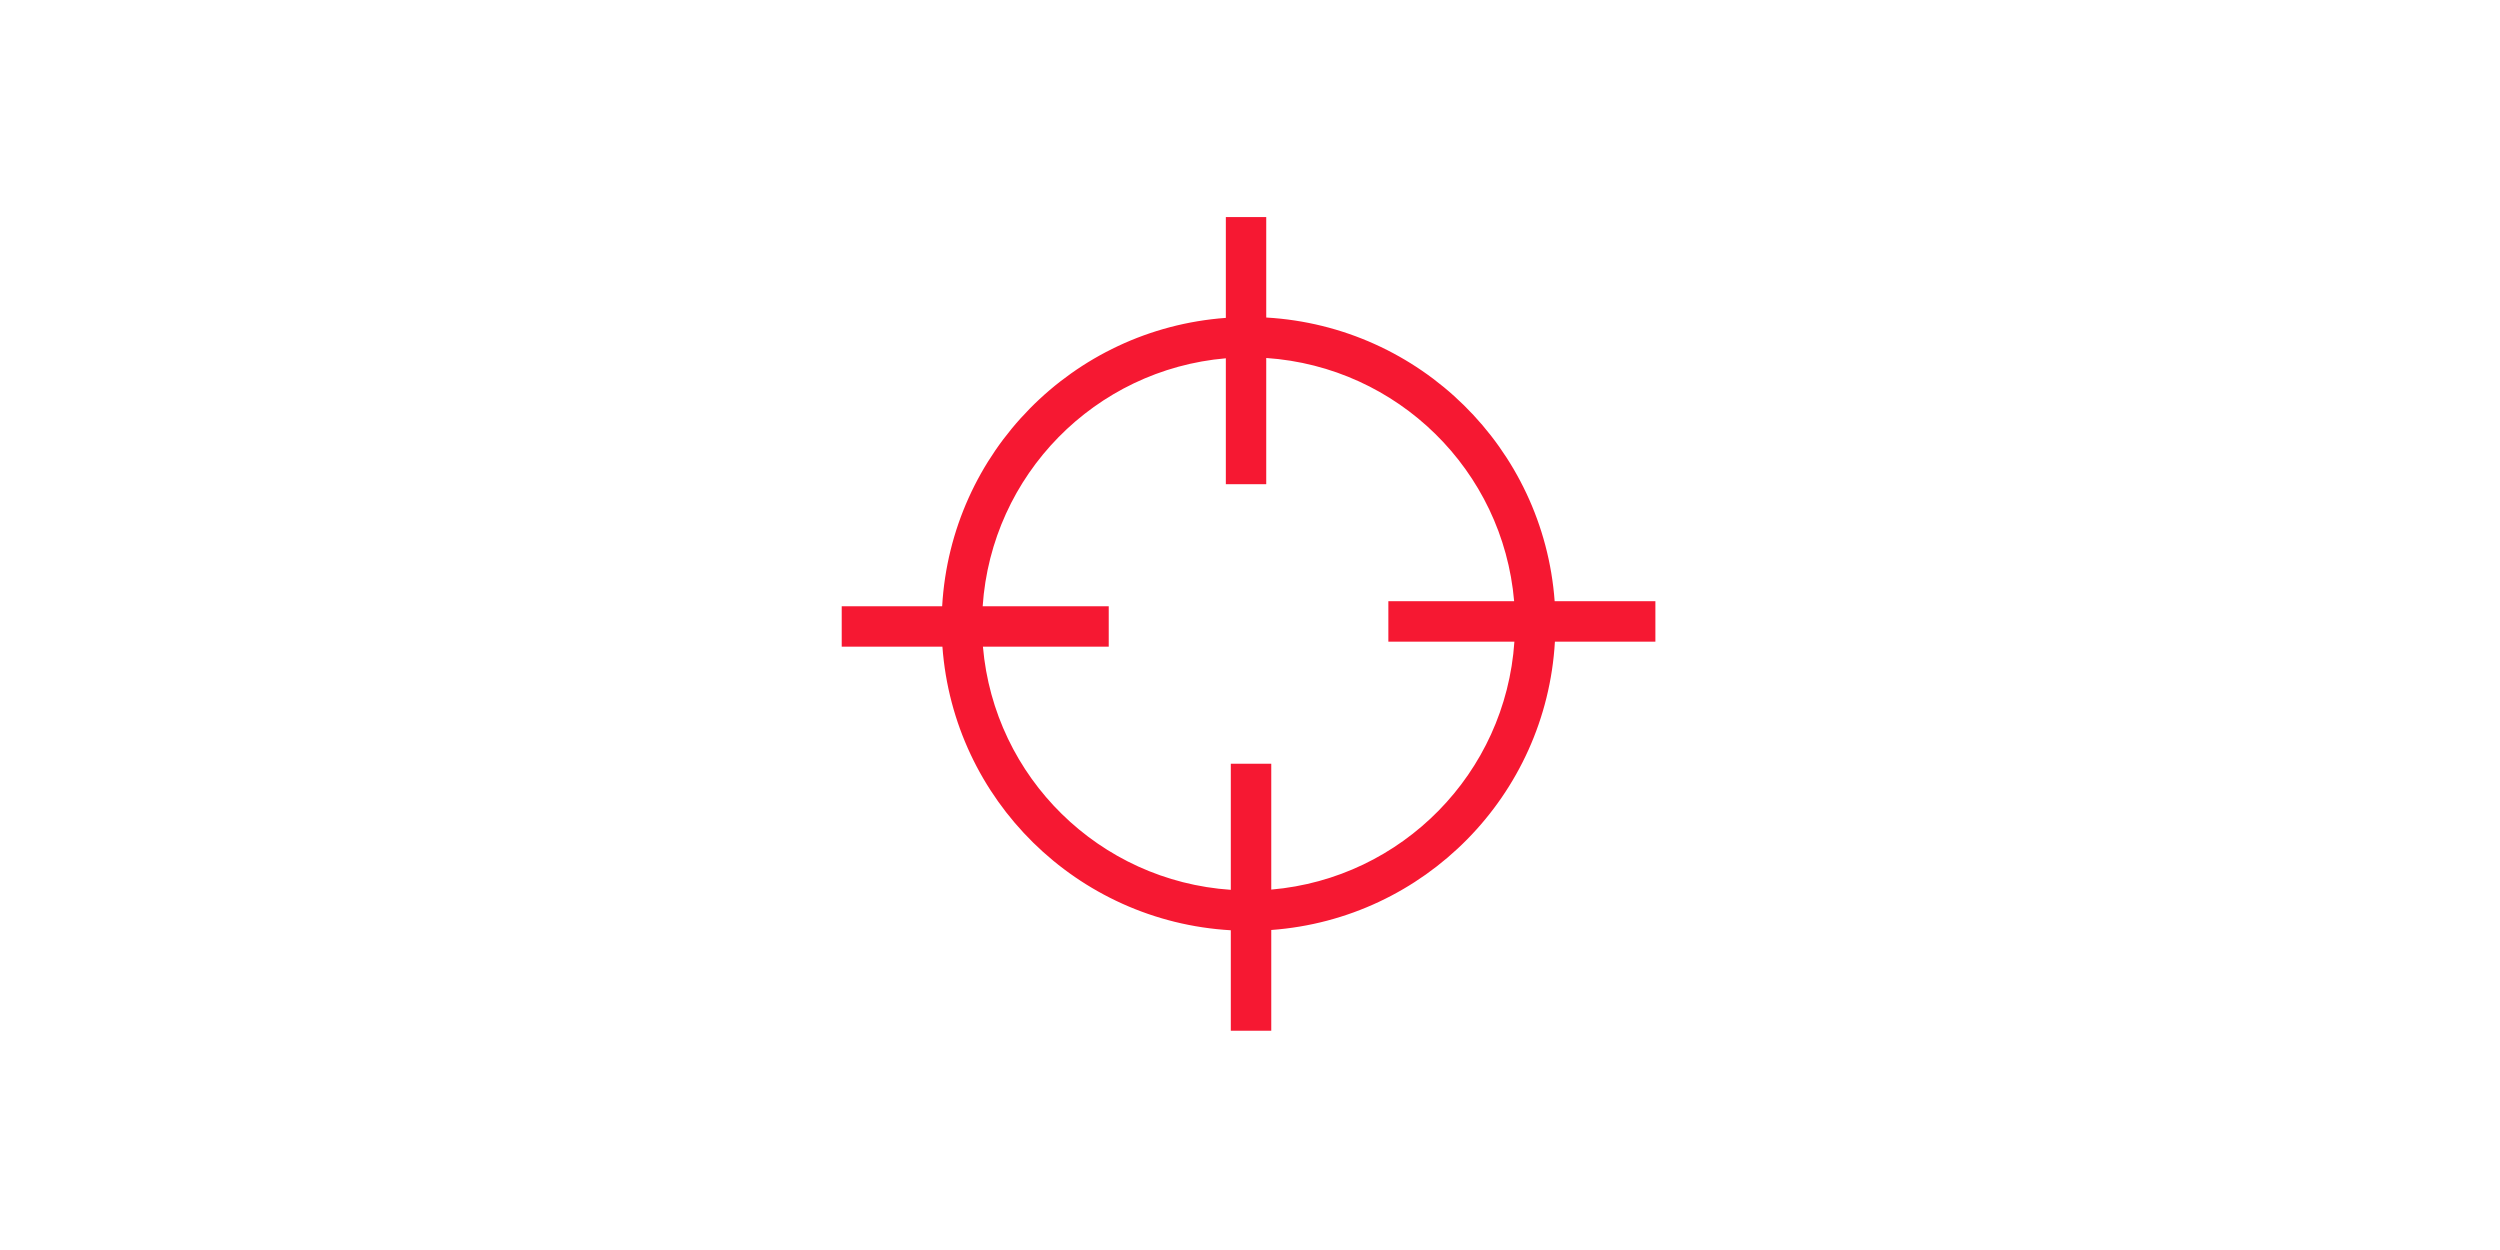 <?xml version="1.0" encoding="utf-8"?>
<!-- Generator: Adobe Illustrator 16.0.0, SVG Export Plug-In . SVG Version: 6.00 Build 0)  -->
<!DOCTYPE svg PUBLIC "-//W3C//DTD SVG 1.1//EN" "http://www.w3.org/Graphics/SVG/1.1/DTD/svg11.dtd">
<svg version="1.1" id="Ebene_1" xmlns="http://www.w3.org/2000/svg" xmlns:xlink="http://www.w3.org/1999/xlink" x="0px" y="0px"
	 width="700px" height="350px" viewBox="0 0 700 350" enable-background="new 0 0 700 350" xml:space="preserve">
<path fill="#F61832" d="M463.508,168.344h-28.203c-3.148-42.891-37.672-76.945-80.758-79.438V60.773h-11.312v28.234
	c-42.891,3.133-76.961,37.641-79.43,80.742H235.68v11.312h28.195c3.148,42.891,37.68,76.93,80.75,79.414v28.125h11.328v-28.203
	c42.891-3.133,76.945-37.656,79.422-80.727h28.133V168.344z M355.953,249.086v-35.242h-11.328v35.305
	c-36.805-2.484-66.25-31.445-69.406-68.086h35.227V169.75h-35.297c2.484-36.828,31.469-66.273,68.086-69.43v35.25h11.312v-35.336
	c36.82,2.508,66.281,31.492,69.414,68.109h-35.219v11.328h35.289C421.555,216.492,392.57,245.922,355.953,249.086"/>
</svg>
